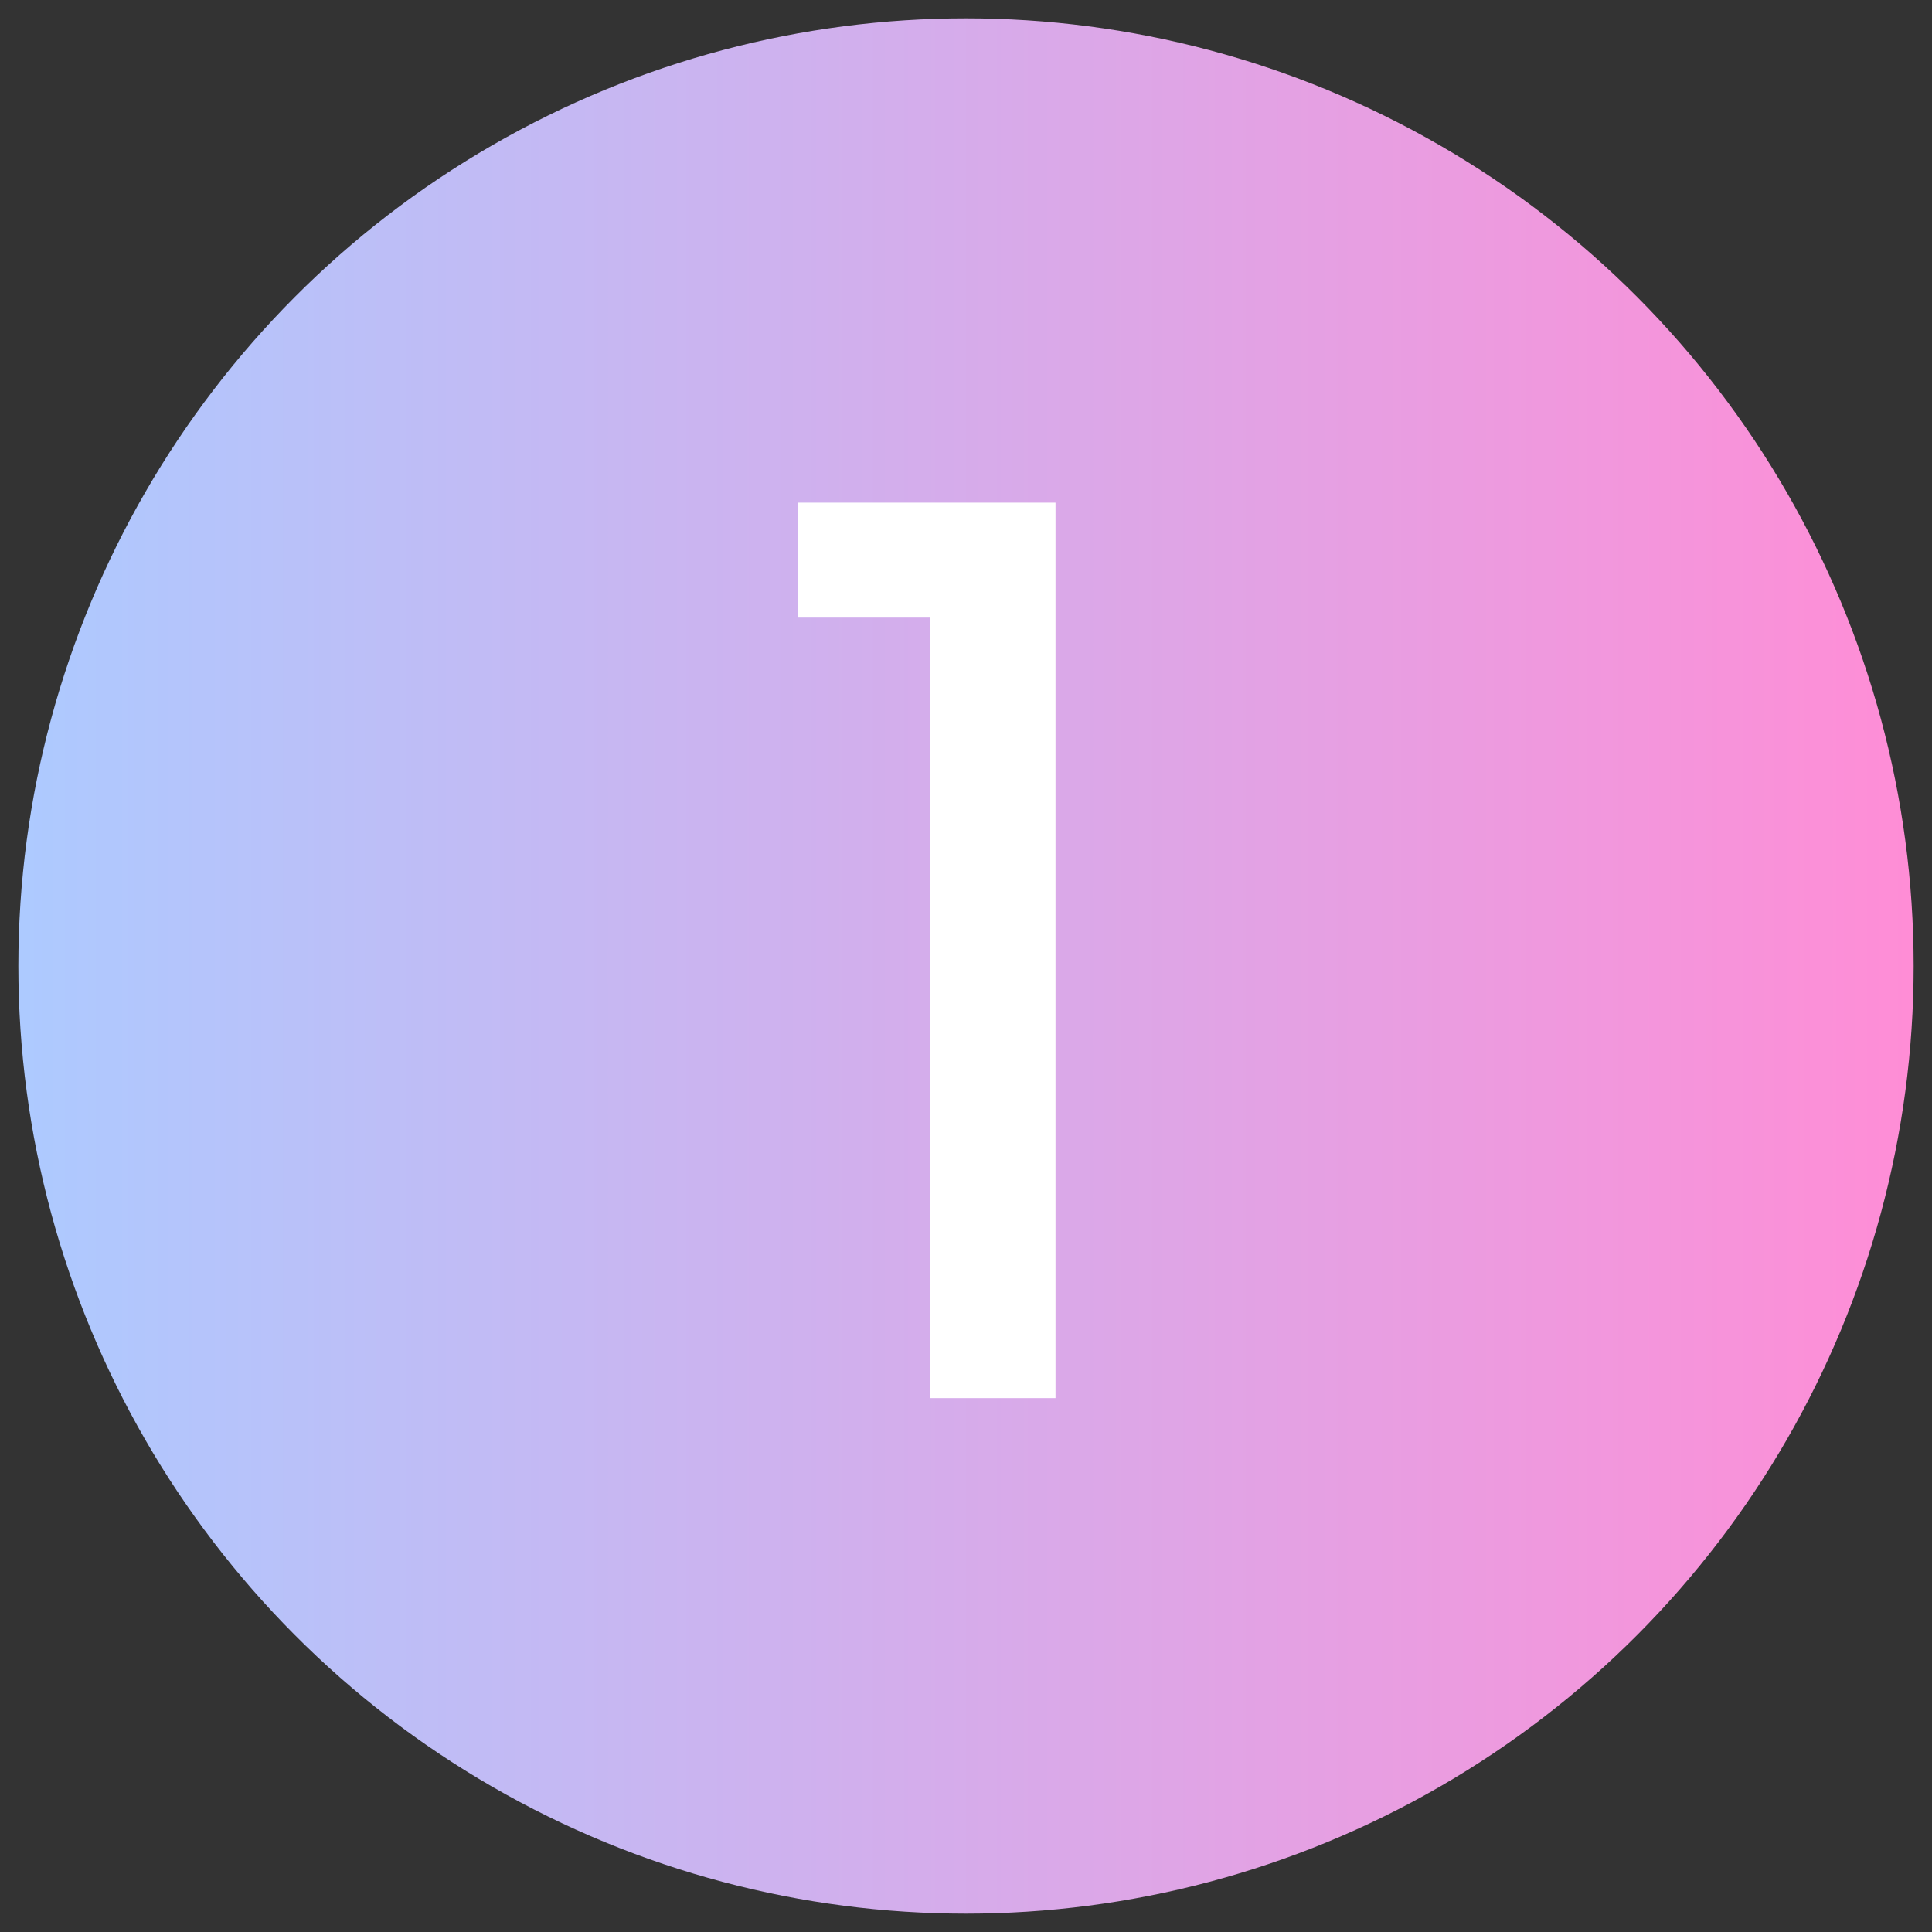 <?xml version="1.0" encoding="UTF-8"?>
<svg id="a" data-name="流れ" xmlns="http://www.w3.org/2000/svg" xmlns:xlink="http://www.w3.org/1999/xlink" viewBox="0 0 60 60">
  <rect x="0" y="0" width="60" height="60" fill="#333333" stroke="none"/>
  <defs>
    <linearGradient id="b" data-name="名称未設定グラデーション 28" x1=".57" y1="30" x2="59.43" y2="30" gradientUnits="userSpaceOnUse">
      <stop offset="0" stop-color="#adcaff"/>
      <stop offset="1" stop-color="#ff8dd6"/>
    </linearGradient>
  </defs>
  <circle cx="30" cy="30" r="29.43" fill="url(#b)"/>
  <path d="M28.88,43.42v-24.24h-4.1v-3.57h8v27.81h-3.91Z" fill="#fff"/>
</svg>